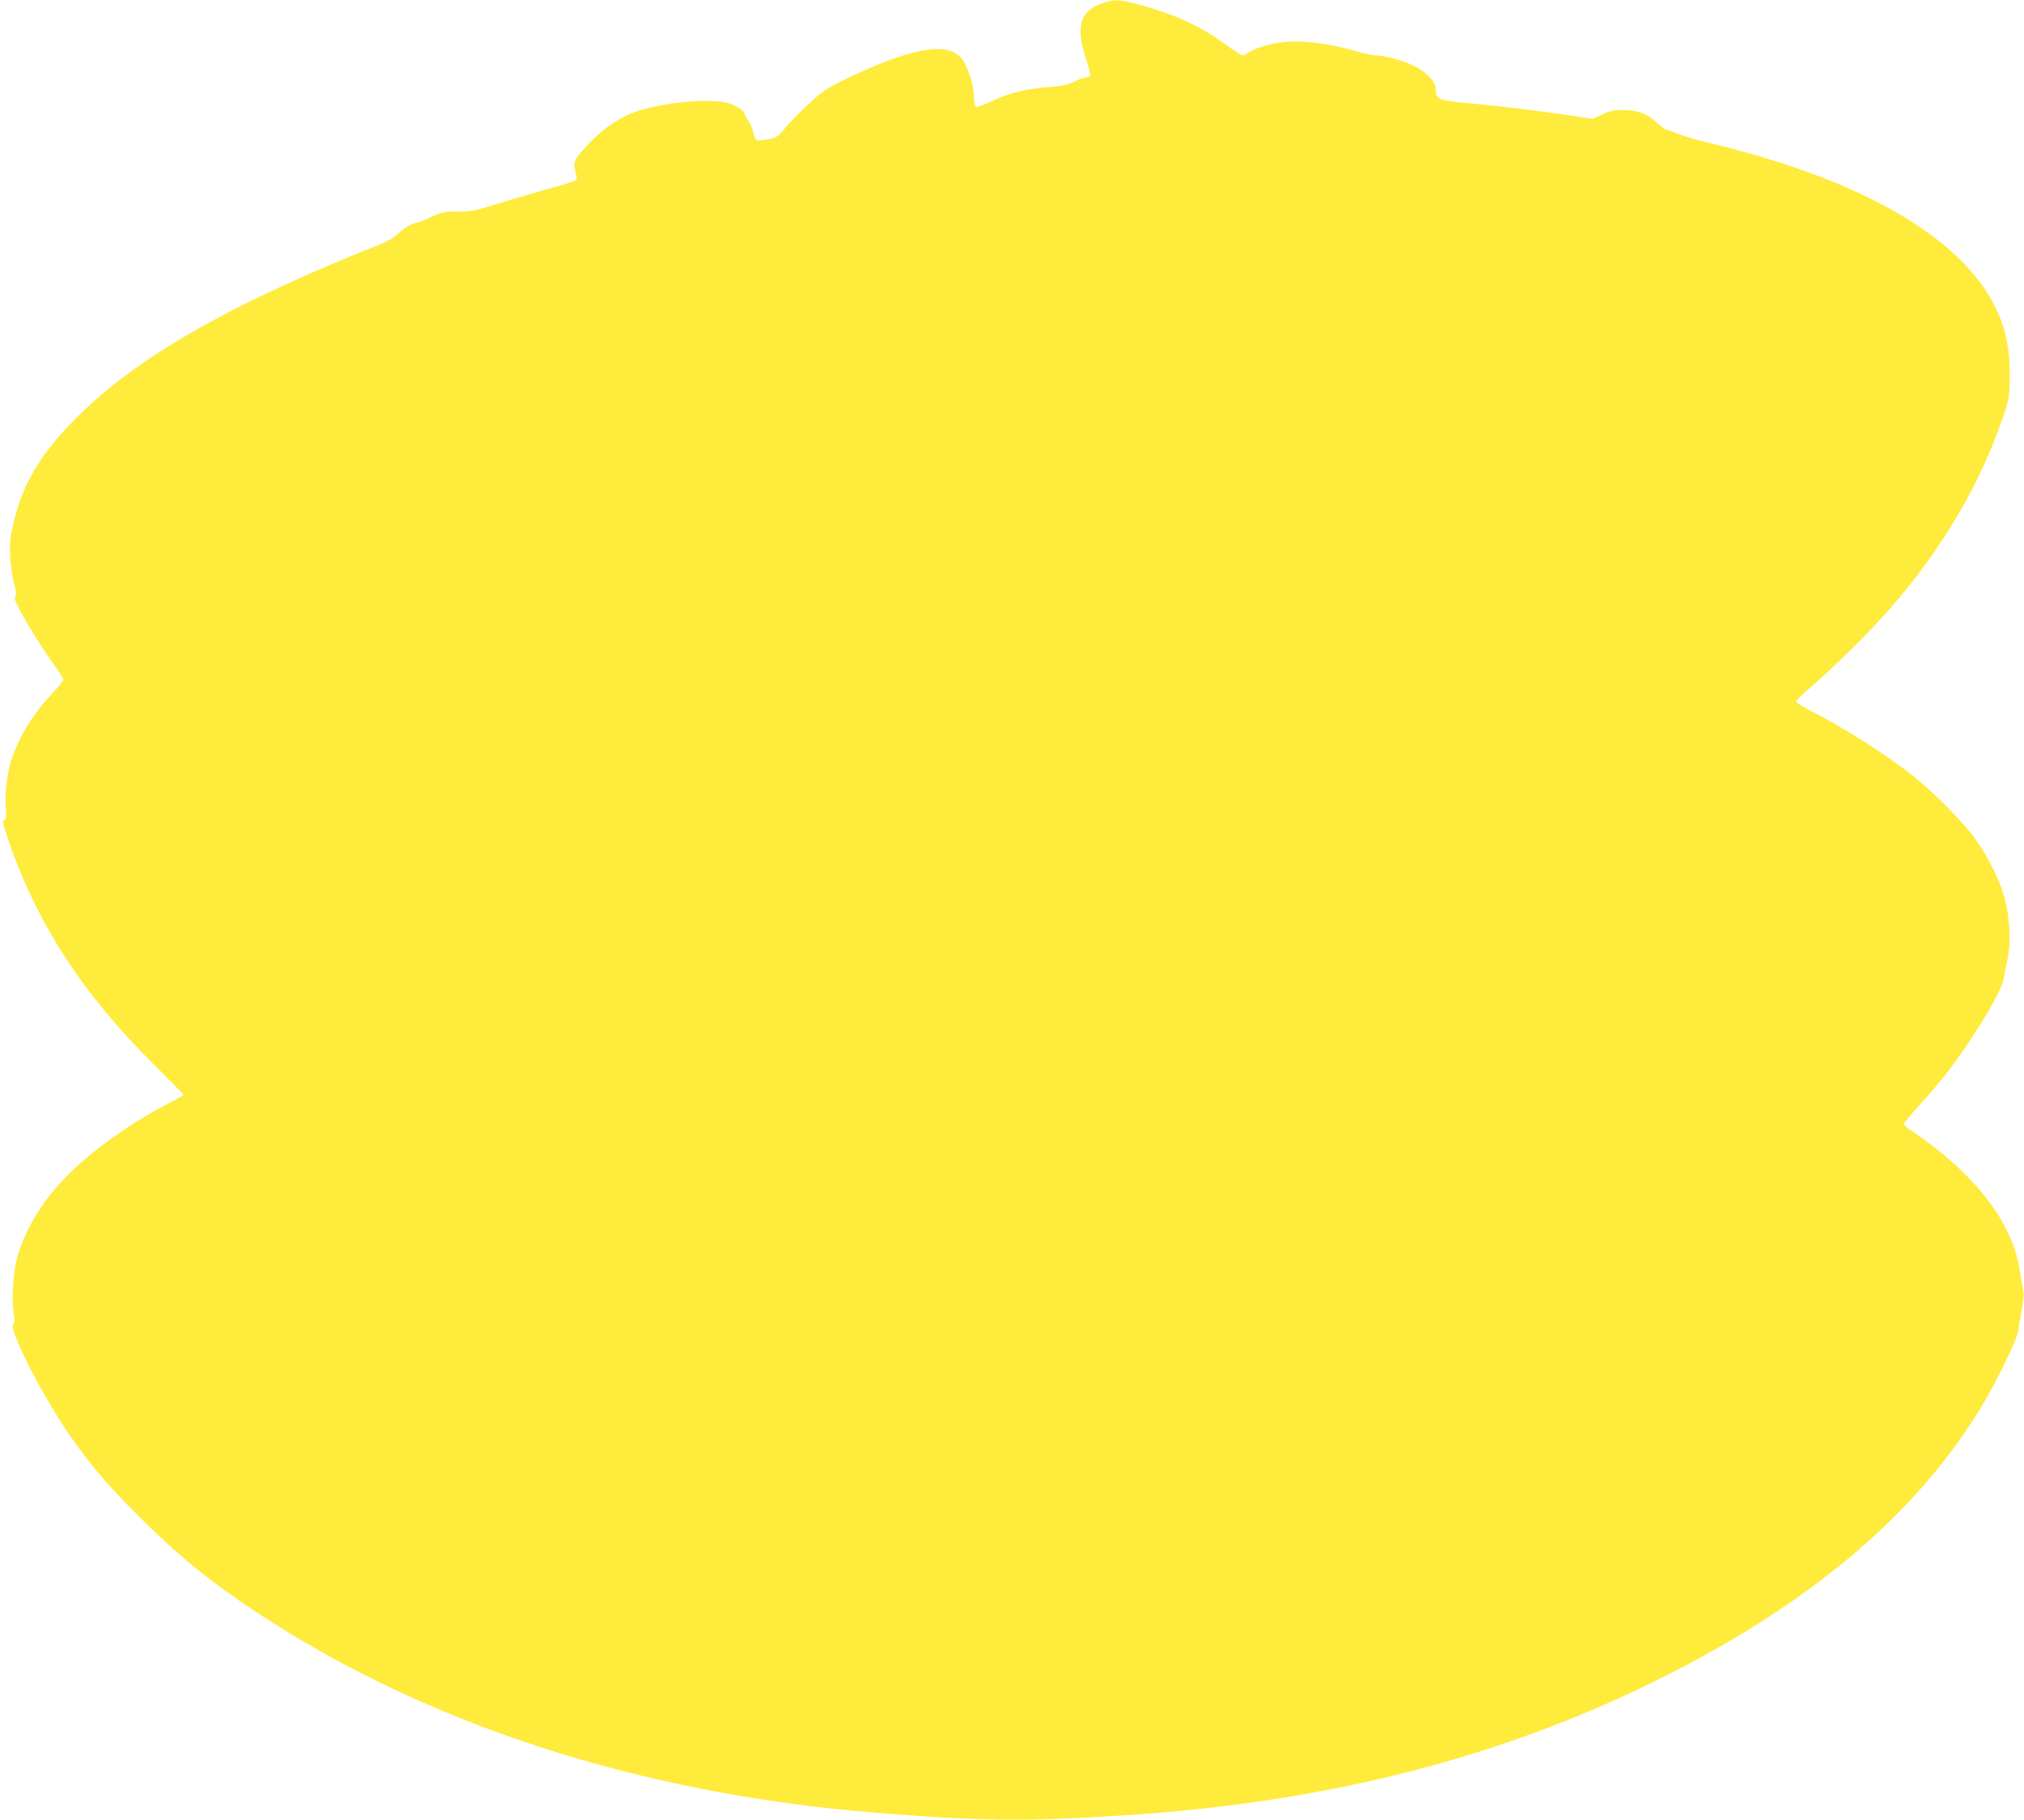 <?xml version="1.0" standalone="no"?>
<!DOCTYPE svg PUBLIC "-//W3C//DTD SVG 20010904//EN"
 "http://www.w3.org/TR/2001/REC-SVG-20010904/DTD/svg10.dtd">
<svg version="1.0" xmlns="http://www.w3.org/2000/svg"
 width="1280pt" height="1151pt" viewBox="0 0 1280 1151"
 preserveAspectRatio="xMidYMid meet">
<g transform="translate(0,1151) scale(0.1,-0.1)"
fill="#ffeb3b" stroke="none">
<path d="M6970 11489 c-143 -51 -169 -146 -100 -358 16 -51 28 -97 24 -102 -3
-5 -15 -9 -28 -9 -13 0 -45 -12 -71 -26 -39 -20 -71 -27 -166 -35 -146 -12
-249 -38 -361 -90 -47 -23 -91 -38 -97 -35 -6 4 -11 33 -11 64 0 73 -43 203
-81 246 -88 100 -301 66 -674 -107 -71 -33 -155 -76 -185 -96 -58 -38 -199
-172 -266 -254 -35 -42 -45 -48 -97 -58 -33 -6 -65 -8 -72 -5 -7 2 -16 22 -19
43 -4 21 -18 55 -32 75 -13 21 -24 41 -24 46 0 18 -47 51 -95 67 -98 33 -354
16 -545 -36 -138 -37 -258 -117 -377 -251 -62 -68 -69 -87 -53 -145 8 -26 9
-48 4 -53 -5 -4 -76 -27 -159 -50 -82 -22 -229 -65 -325 -95 -160 -49 -183
-54 -266 -53 -84 1 -97 -2 -171 -36 -44 -20 -86 -36 -92 -36 -23 0 -76 -33
-116 -70 -29 -28 -71 -51 -155 -83 -63 -24 -191 -77 -284 -117 -734 -313
-1222 -604 -1555 -925 -276 -267 -398 -478 -452 -783 -14 -80 -2 -232 25 -322
9 -31 10 -50 3 -61 -8 -13 1 -37 38 -105 52 -97 145 -243 218 -344 26 -35 47
-70 47 -78 0 -8 -34 -50 -76 -95 -117 -124 -203 -265 -253 -415 -26 -77 -42
-223 -34 -308 5 -52 3 -65 -10 -70 -13 -5 -9 -24 29 -135 178 -521 470 -969
926 -1420 98 -97 178 -179 178 -182 0 -4 -31 -22 -69 -42 -250 -126 -508 -308
-671 -475 -149 -153 -248 -312 -305 -490 -31 -96 -44 -285 -28 -377 8 -39 7
-55 -3 -65 -33 -33 189 -467 369 -722 127 -180 229 -298 417 -487 248 -249
449 -414 745 -610 1077 -714 2431 -1153 3925 -1273 650 -53 955 -56 1575 -16
1283 83 2384 365 3389 867 956 478 1626 1048 2034 1729 97 162 224 428 227
473 1 20 10 75 20 124 9 48 15 100 12 115 -3 15 -12 70 -21 122 -18 111 -40
180 -91 281 -105 210 -312 425 -582 608 -35 23 -63 46 -63 52 0 6 43 58 95
116 139 154 215 250 320 408 125 188 206 336 216 393 4 26 15 79 23 117 18 82
20 156 6 278 -18 155 -88 320 -208 491 -71 102 -266 299 -397 402 -171 135
-452 313 -662 418 -40 20 -73 42 -73 50 0 7 42 49 93 92 138 118 366 343 490
484 346 394 593 818 738 1264 26 82 29 103 29 229 0 167 -28 296 -91 424 -223
450 -860 814 -1826 1043 -67 16 -150 41 -184 55 -34 14 -67 25 -72 25 -5 0
-30 18 -54 40 -65 61 -123 84 -213 84 -62 1 -86 -4 -136 -27 l-61 -29 -144 22
c-223 33 -427 57 -629 76 -206 19 -220 25 -220 90 0 46 -56 106 -133 145 -66
34 -192 69 -246 69 -20 0 -82 13 -139 30 -143 41 -307 64 -412 57 -92 -6 -209
-38 -252 -68 -14 -11 -32 -19 -40 -19 -7 0 -60 34 -118 76 -161 118 -341 197
-588 258 -80 20 -114 19 -182 -5z"/>
</g>
</svg>
